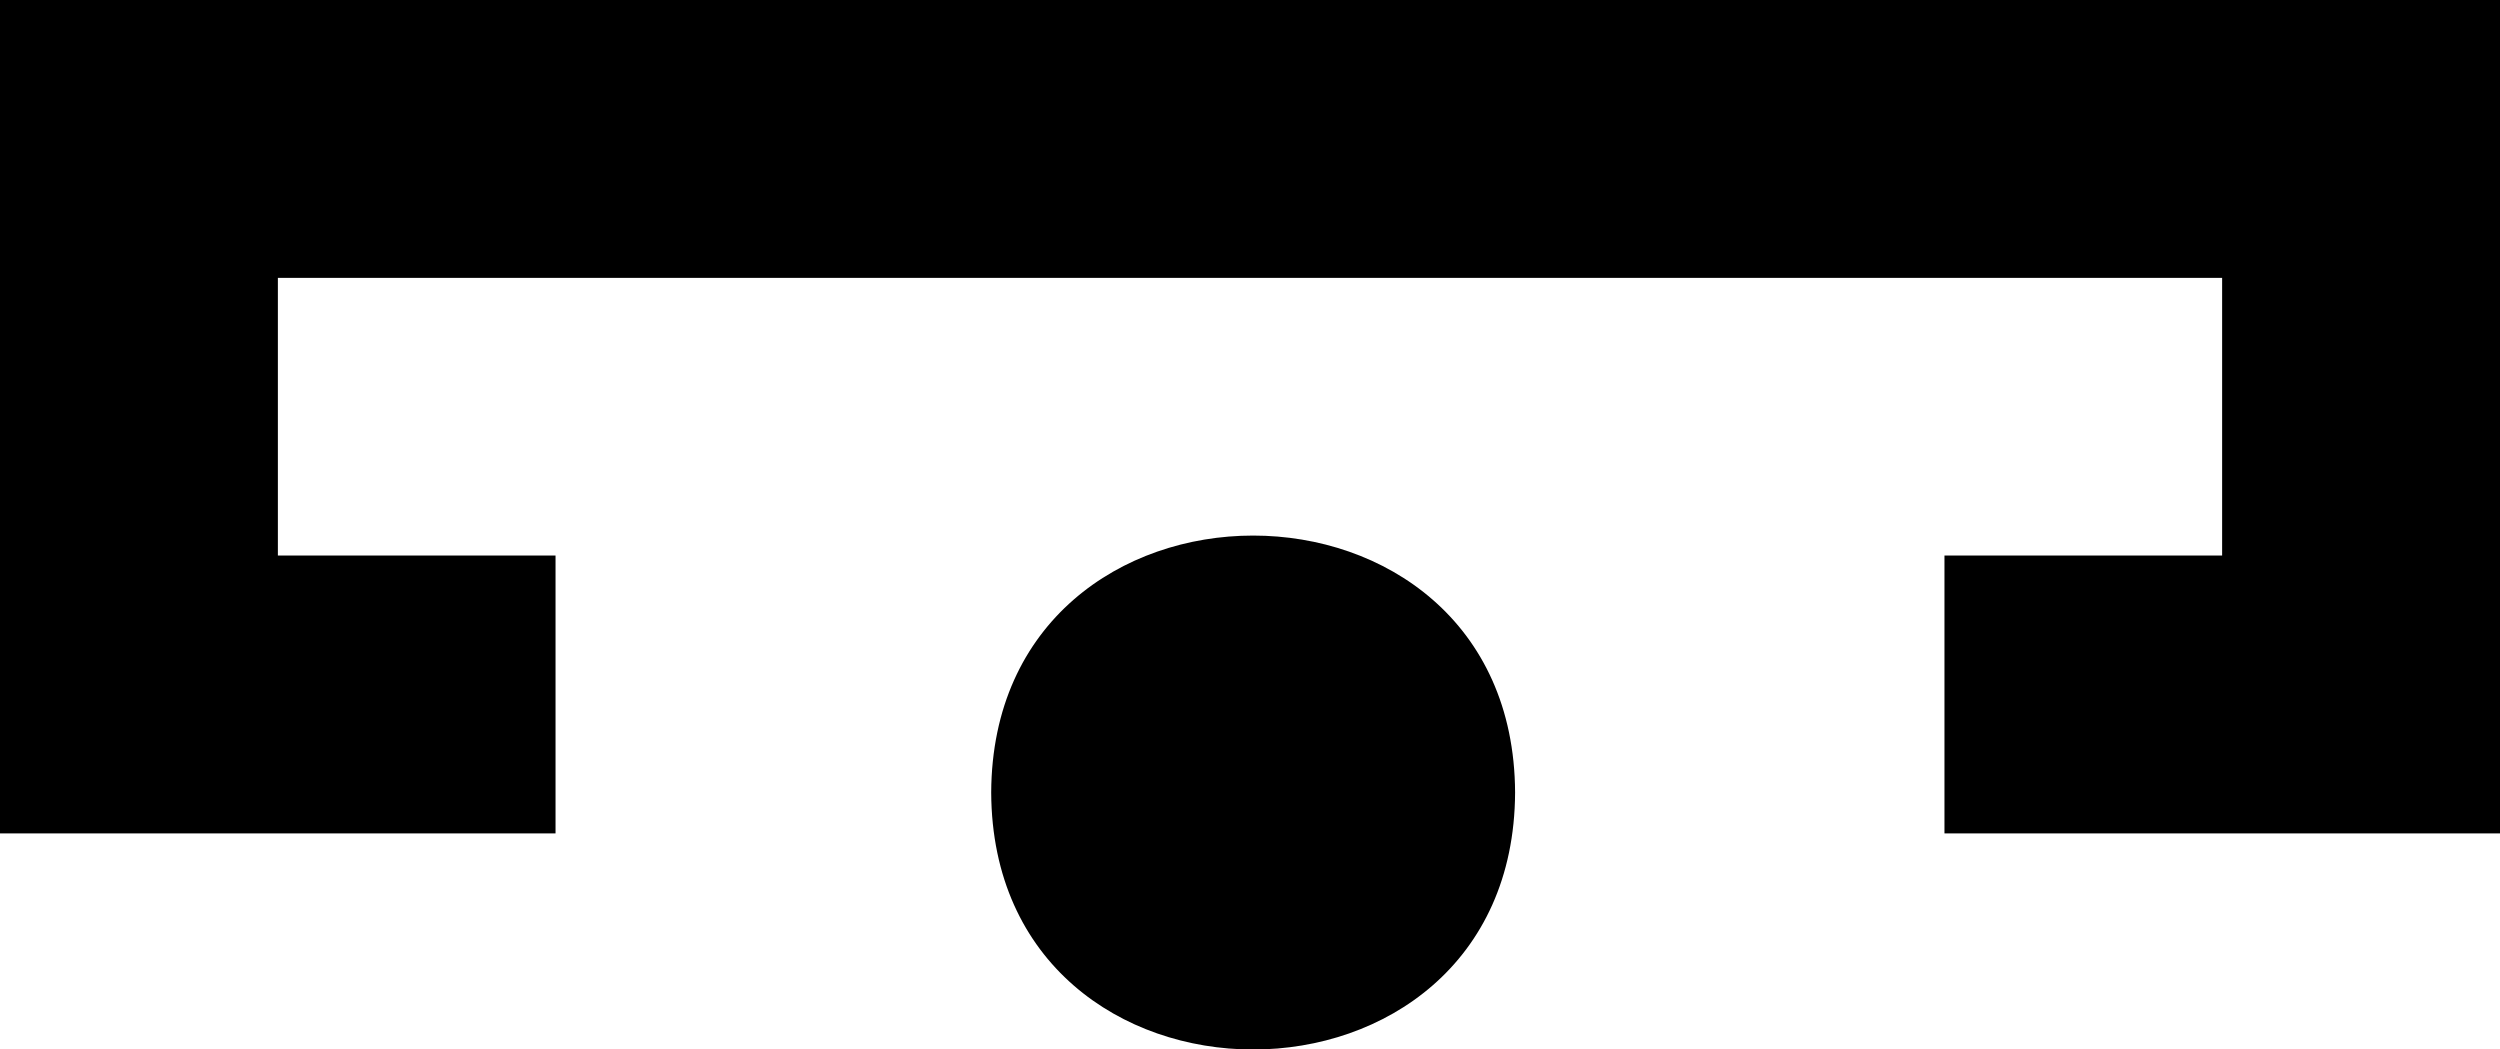 <?xml version="1.0" encoding="UTF-8"?>
<svg id="katman_2" data-name="katman 2" xmlns="http://www.w3.org/2000/svg" viewBox="0 0 119.3 50.08">
  <g id="katman_1">
    <g id="Simge">
      <polygon points="119.3 0 119.3 39.77 92.79 39.77 92.79 26.51 106.04 26.51 106.04 13.26 13.26 13.26 13.26 26.51 26.51 26.51 26.51 39.77 0 39.77 0 0 119.3 0"/>
    </g>
    <path d="M72.3,37.82c-.07,16.35-24.93,16.35-25,0,.07-16.35,24.93-16.35,25,0Z"/>
  </g>
</svg>